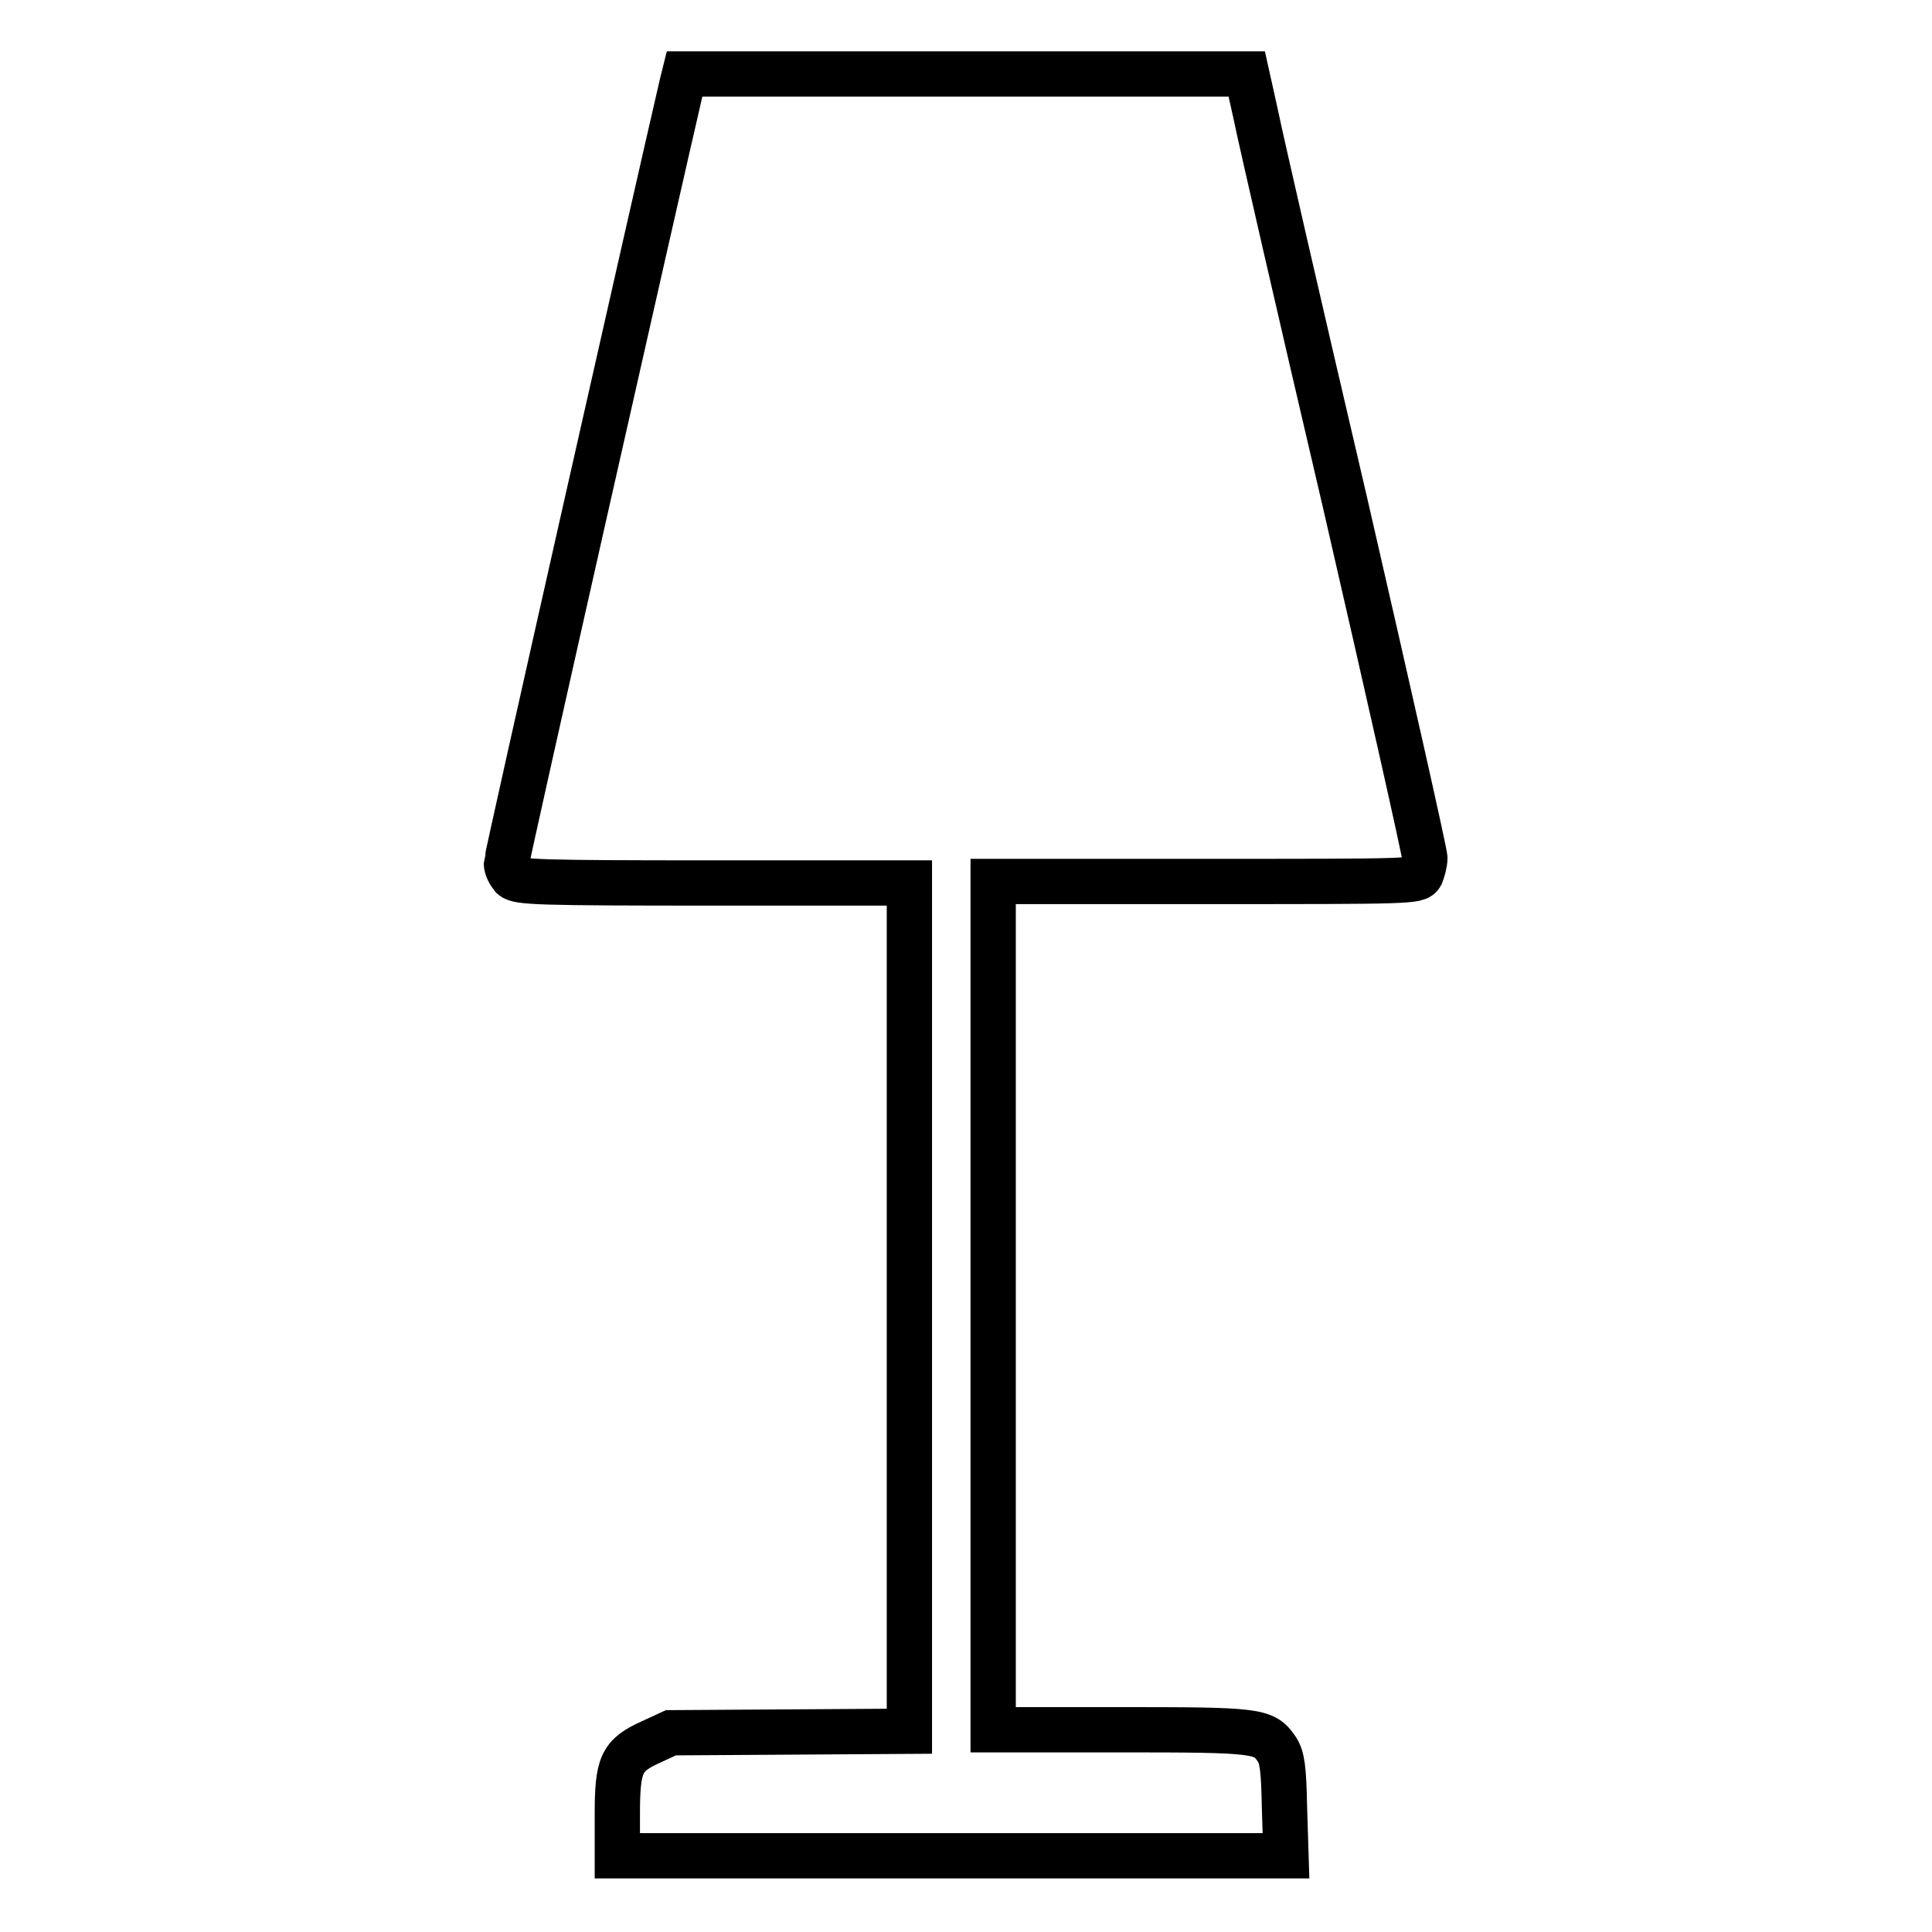 <?xml version="1.0" encoding="utf-8"?>
<!-- Svg Vector Icons : http://www.onlinewebfonts.com/icon -->
<!DOCTYPE svg PUBLIC "-//W3C//DTD SVG 1.1//EN" "http://www.w3.org/Graphics/SVG/1.1/DTD/svg11.dtd">
<svg version="1.1" xmlns="http://www.w3.org/2000/svg" xmlns:xlink="http://www.w3.org/1999/xlink" x="0px" y="0px" viewBox="0 0 256 256" enable-background="new 0 0 256 256" xml:space="preserve">
<g><g><g><path stroke-width="6" fill-opacity="0" stroke="#000000"  d="M90.4,11c-3.6,15.5-23.3,102.7-23.3,103.4c0,0.6,0.4,1.3,0.8,1.8c0.8,0.7,3.3,0.8,26.7,0.8h25.9v56.2v56.2l-15.8,0.1l-15.8,0.1l-2.6,1.2c-4,1.8-4.5,3-4.5,9.7v5.4h44.3h44.3l-0.2-6.4c-0.1-5.2-0.3-6.6-1-7.7c-1.7-2.5-2.4-2.6-20.8-2.6h-16.8v-56.2v-56.2h28.1c27.3,0,28.1,0,28.6-0.9c0.2-0.5,0.5-1.5,0.5-2.2c0-0.7-4.8-22-10.6-47.2c-5.9-25.2-11.2-48.3-11.8-51.3l-1.2-5.4h-37.2H90.7L90.4,11z"/></g></g></g>
</svg>